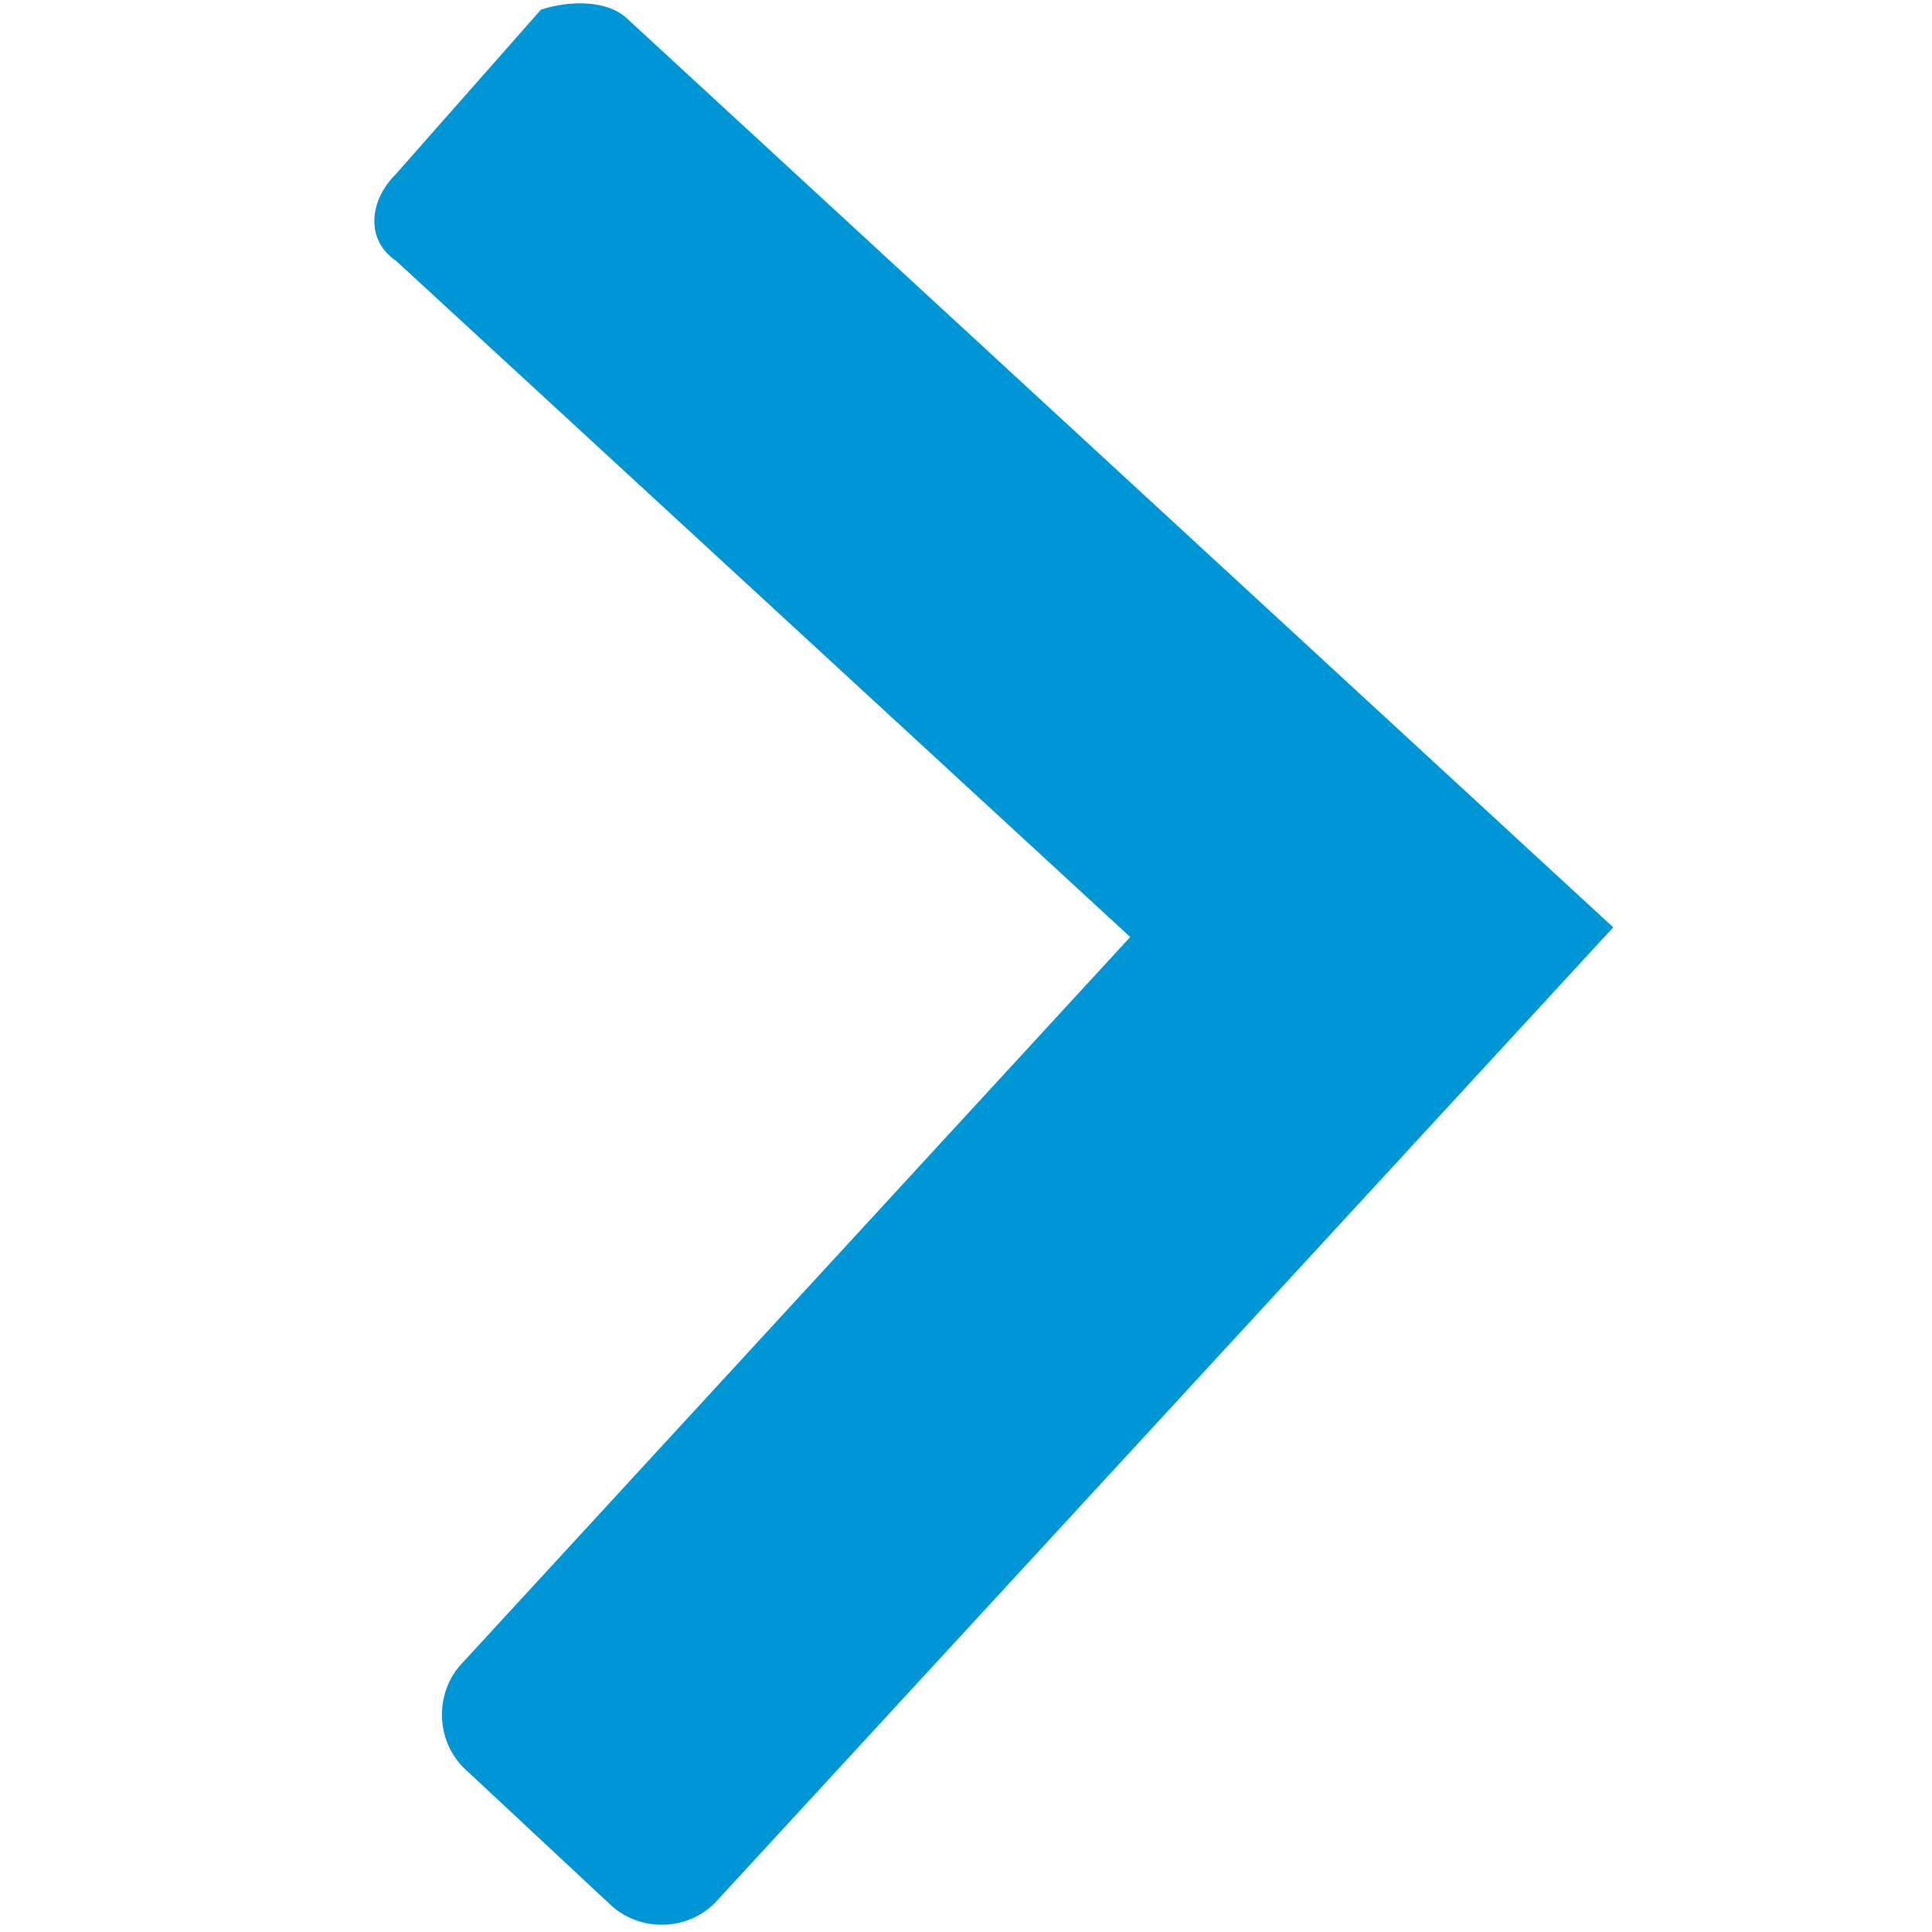 <?xml version="1.0" encoding="utf-8"?>
<!-- Generator: Adobe Illustrator 23.0.3, SVG Export Plug-In . SVG Version: 6.00 Build 0)  -->
<svg version="1.1" id="Vrstva_1" xmlns="http://www.w3.org/2000/svg" xmlns:xlink="http://www.w3.org/1999/xlink" x="0px" y="0px"
	 viewBox="0 0 20 20" style="enable-background:new 0 0 20 20;" xml:space="preserve">
<style type="text/css">
	.st0{fill:#0096D5;}
</style>
<g>
	<path class="st0" d="M6.3,19.7l-1.5-1.4c-0.3-0.3-0.3-0.8,0-1.1l6.9-7.5l-7.6-7c-0.3-0.2-0.3-0.6,0-0.9l1.5-1.7
		C5.9,0,6.3,0,6.5,0.2l10.2,9.4L7.4,19.7C7.1,20,6.6,20,6.3,19.7z"/>
</g>
</svg>
